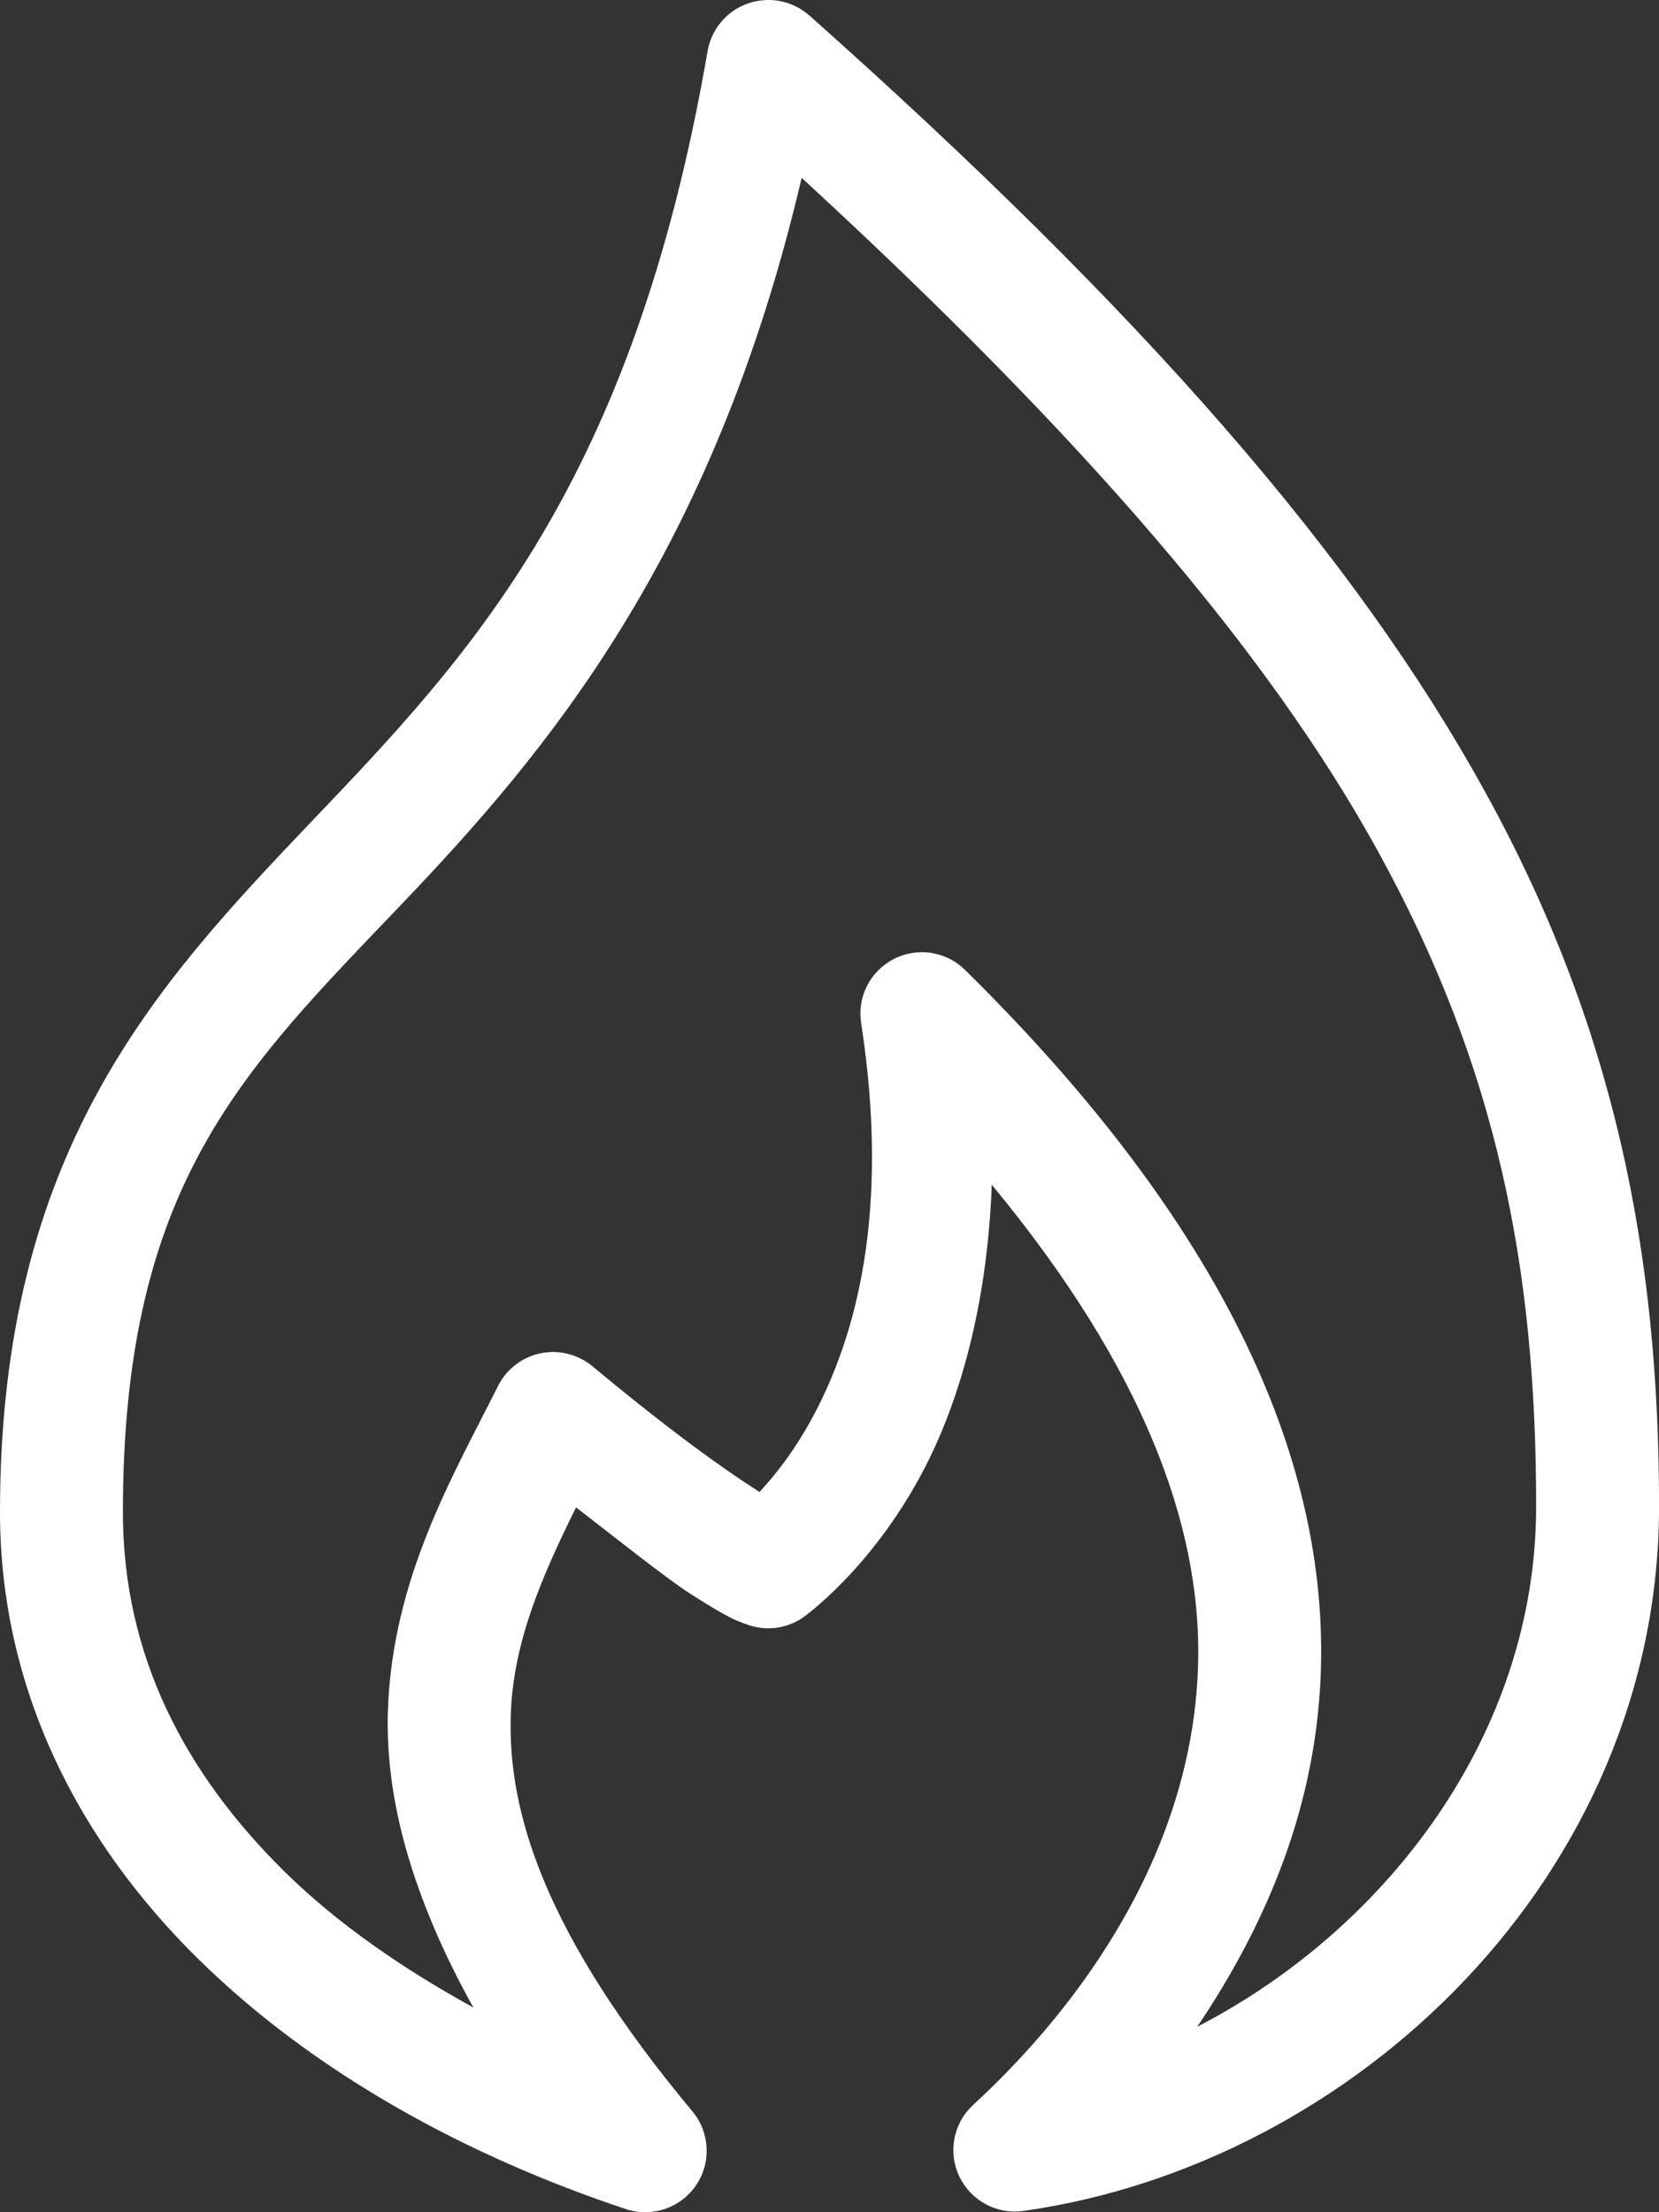 <?xml version="1.0" encoding="UTF-8"?>
<svg width="60px" height="80px" viewBox="0 0 60 80" version="1.1" xmlns="http://www.w3.org/2000/svg" xmlns:xlink="http://www.w3.org/1999/xlink">
    <rect x="0" y="0" width="60" height="80" fill="#333333" stroke="none"/>
    <!-- Generator: Sketch 44.1 (41455) - http://www.bohemiancoding.com/sketch -->
    <title>Shape</title>
    <desc>Created with Sketch.</desc>
    <defs></defs>
    <g id="Page-1" stroke="none" stroke-width="1" fill="none" fill-rule="evenodd">
        <g id="Desktop-HD" transform="translate(-972, -1085)" fill-rule="nonzero" fill="#FFFFFF">
            <path d="M999.606,1085.009 C998.594,1085.087 997.765,1085.847 997.592,1086.845 C994.892,1102.496 988.998,1108.703 983.32,1114.653 C977.643,1120.608 972,1126.623 972,1139.684 C972,1146.159 974.912,1151.646 979.153,1155.825 C983.393,1160.004 988.945,1162.995 994.64,1164.888 C995.582,1165.2 996.619,1164.844 997.175,1164.024 C997.735,1163.199 997.674,1162.105 997.036,1161.346 C991.688,1154.931 990.356,1150.525 990.473,1147.01 C990.56,1144.354 991.619,1141.975 992.834,1139.51 C994.366,1140.695 996.124,1142.097 996.966,1142.635 C997.617,1143.052 998.082,1143.329 998.425,1143.503 C998.768,1143.672 999.119,1143.781 999.119,1143.781 C999.766,1143.985 1000.469,1143.881 1001.029,1143.503 C1001.029,1143.503 1003.481,1141.793 1005.369,1138.225 C1006.671,1135.764 1007.704,1132.27 1007.869,1127.843 C1013.386,1134.514 1015.404,1140.174 1015.335,1144.961 C1015.235,1151.897 1011.055,1157.575 1007.175,1161.138 C1006.476,1161.798 1006.281,1162.835 1006.693,1163.703 C1007.105,1164.571 1008.026,1165.079 1008.981,1164.958 C1021.003,1163.274 1032.002,1152.801 1032.002,1139.475 C1032.002,1130.347 1030.405,1122.161 1025.717,1113.645 C1021.03,1105.13 1013.365,1096.323 1001.272,1085.559 L1001.272,1085.564 C1000.817,1085.156 1000.213,1084.956 999.606,1085.008 L999.606,1085.009 Z M1000.994,1091.433 C1011.199,1100.816 1017.87,1108.582 1021.828,1115.769 C1026.147,1123.607 1027.557,1130.851 1027.557,1139.476 C1027.557,1147.679 1022.18,1154.74 1015.301,1158.292 C1017.748,1154.654 1019.706,1150.262 1019.78,1145.031 C1019.884,1137.705 1016.333,1129.362 1006.897,1120.07 C1006.211,1119.397 1005.17,1119.241 1004.319,1119.684 C1003.464,1120.126 1002.991,1121.064 1003.147,1122.014 C1004.215,1128.95 1002.904,1133.39 1001.446,1136.142 C1000.734,1137.488 1000.005,1138.378 999.467,1138.955 C999.415,1138.924 999.419,1138.92 999.362,1138.885 C998.282,1138.195 996.394,1136.876 993.425,1134.406 C992.904,1133.977 992.218,1133.803 991.558,1133.937 C990.894,1134.072 990.33,1134.502 990.022,1135.101 C988.399,1138.347 986.189,1142.054 986.029,1146.868 C985.925,1150.04 986.893,1153.591 989.119,1157.597 C986.567,1156.191 984.21,1154.576 982.279,1152.671 C978.681,1149.12 976.445,1144.862 976.445,1139.684 C976.445,1127.812 980.803,1123.693 986.515,1117.709 C991.723,1112.253 997.778,1105.143 1000.994,1091.428 L1000.994,1091.433 Z" id="Shape"></path>
        </g>
    </g>
</svg>